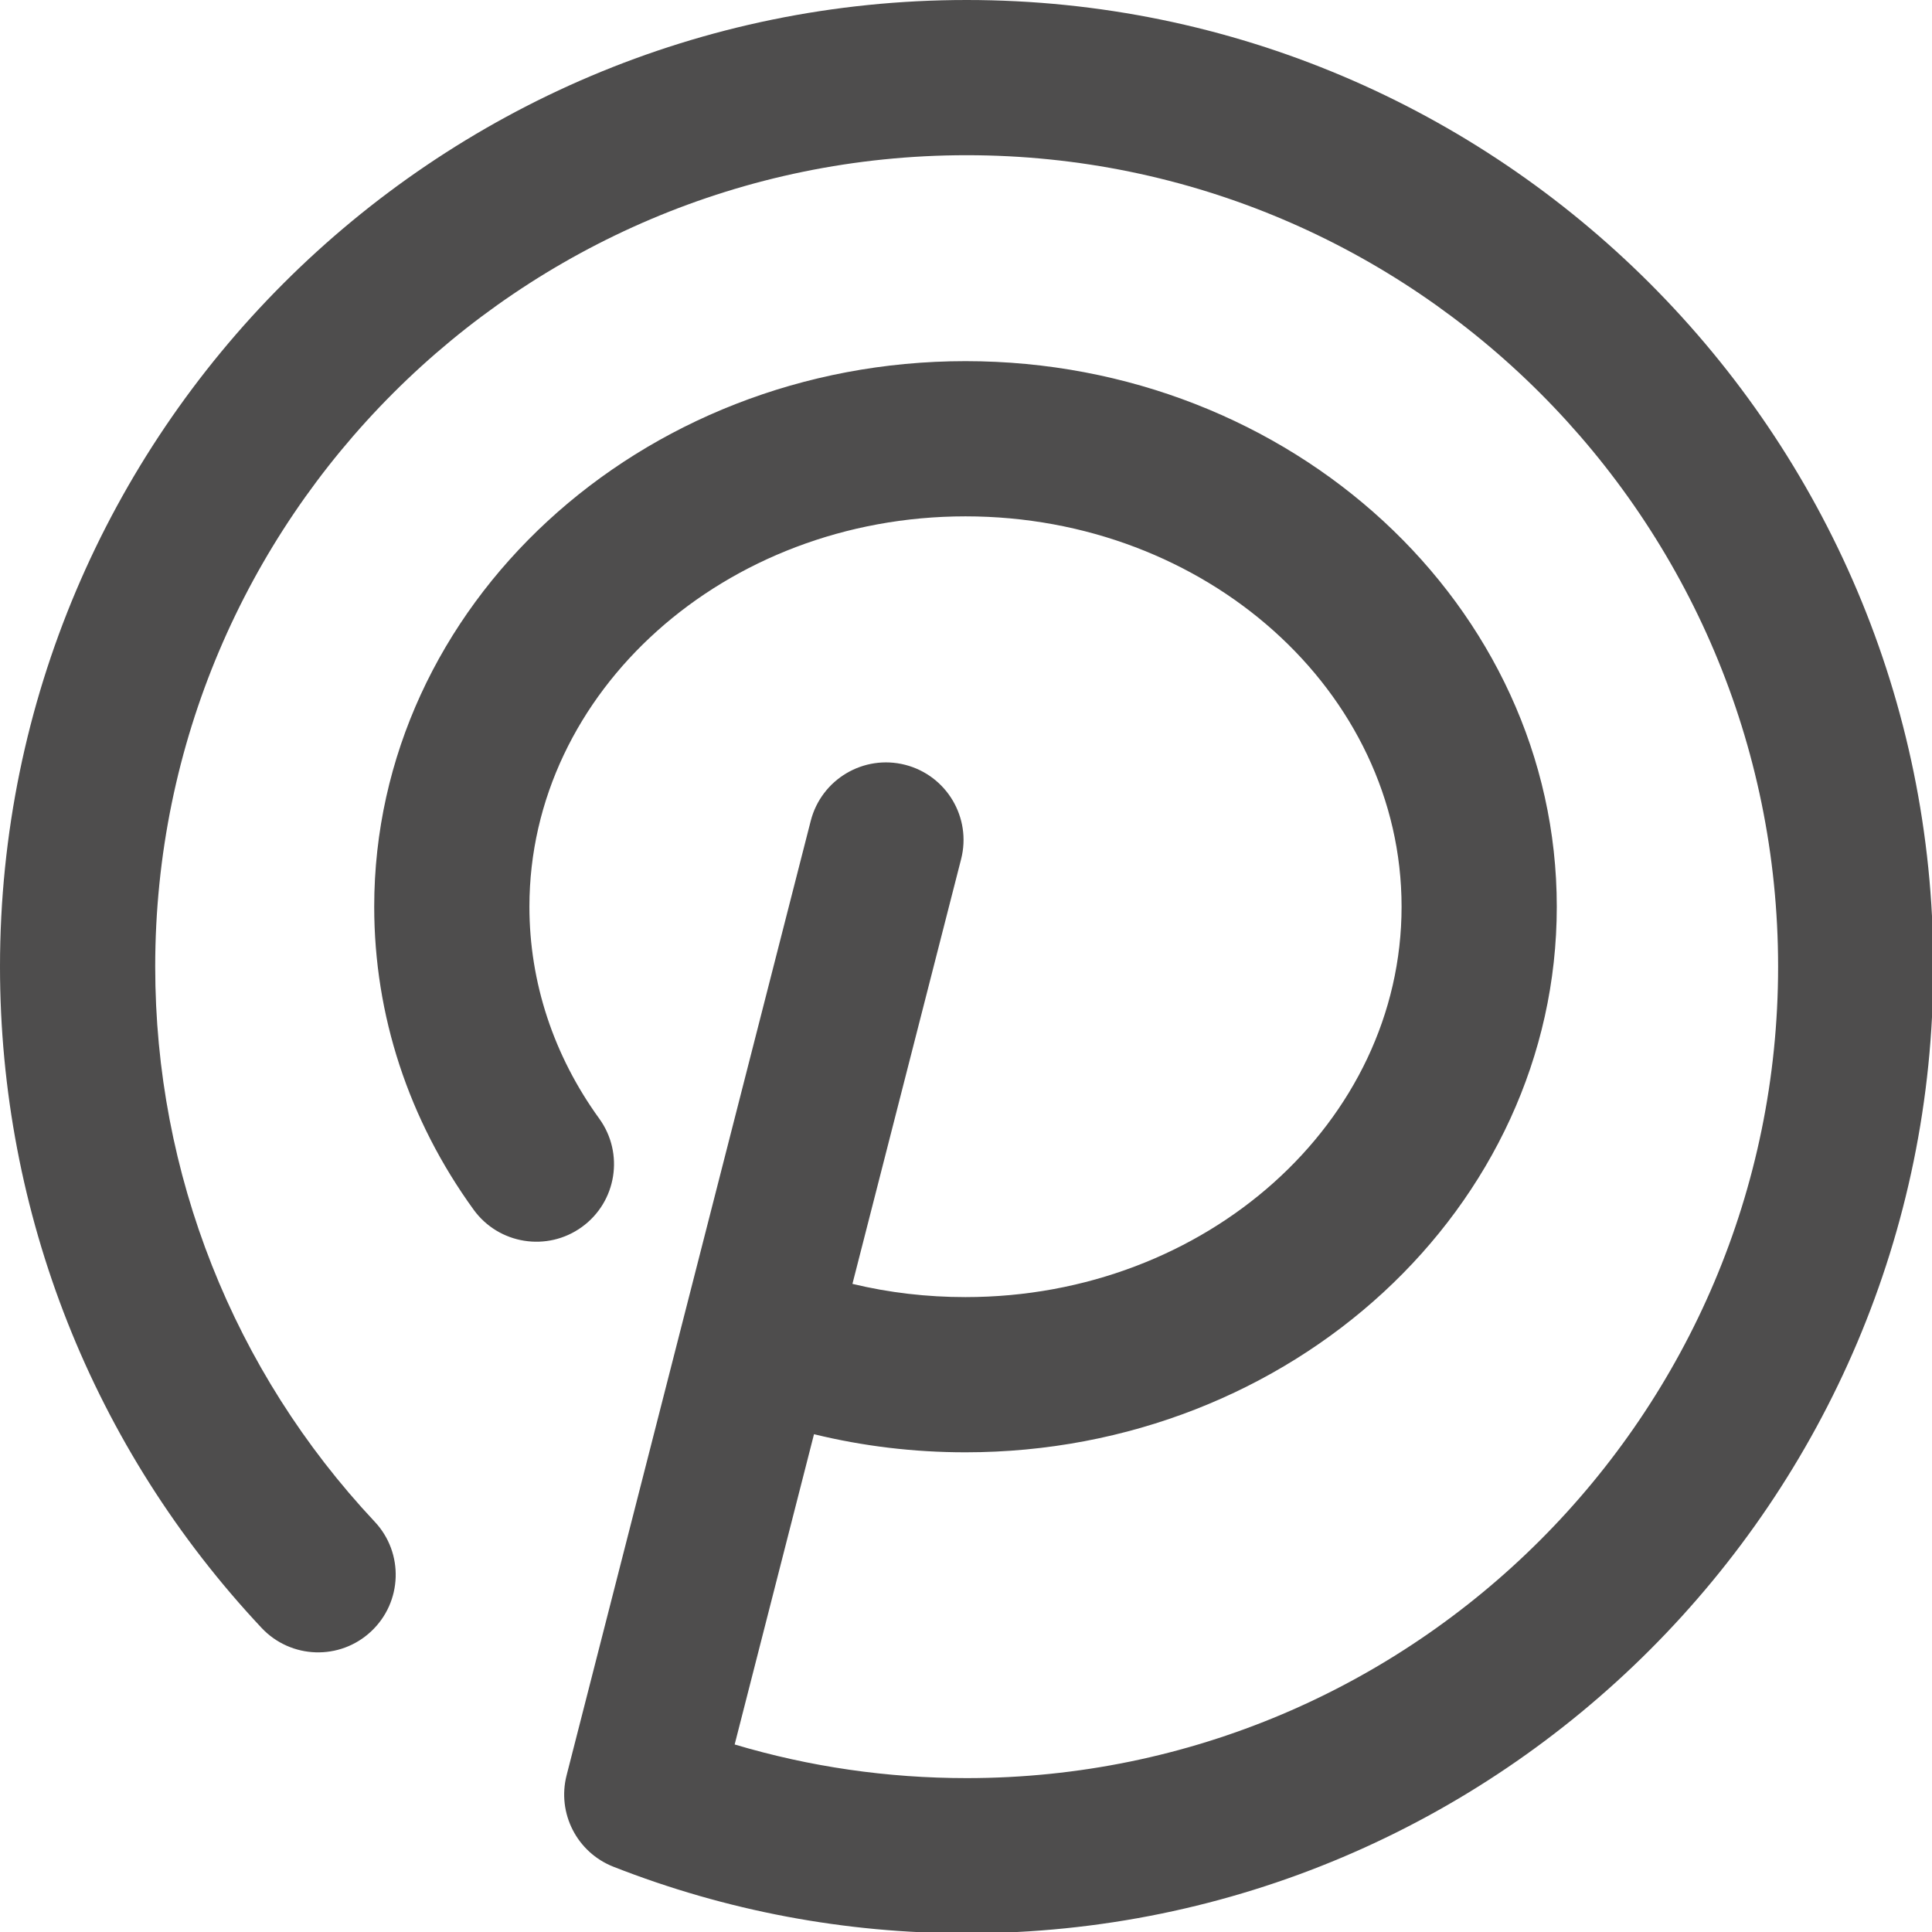 <?xml version="1.0" encoding="UTF-8" standalone="no"?>
<svg
   xmlns:dc="http://purl.org/dc/elements/1.1/"
   xmlns:cc="http://creativecommons.org/ns#"
   xmlns:rdf="http://www.w3.org/1999/02/22-rdf-syntax-ns#"
   xmlns:svg="http://www.w3.org/2000/svg"
   xmlns="http://www.w3.org/2000/svg"
   id="svg2305"
   version="1.1"
   viewBox="0 0 8.819 8.819"
   height="8.819mm"
   width="8.819mm">
  <defs
     id="defs2299" />
  <g
     transform="translate(-67.855,-148.077)"
     id="layer1">
    <g
       transform="matrix(0.353,0,0,0.353,67.855,148.077)"
       id="g180">
      <path
         id="path182"
         style="fill:#4e4d4d;fill-opacity:1;fill-rule:nonzero;stroke:none"
         d="M 12.5,0 C 5.607,0 0,5.607 0,12.5 c 0,3.189 1.201,6.225 3.382,8.55 0.379,0.404 1.014,0.425 1.418,0.045 0.404,-0.379 0.425,-1.014 0.045,-1.418 -1.83,-1.951 -2.838,-4.5 -2.838,-7.177 0,-5.786 4.707,-10.493 10.493,-10.493 5.786,0 10.493,4.707 10.493,10.493 0,5.786 -4.707,10.493 -10.493,10.493 -1.026,0 -2.031,-0.146 -3,-0.435 l 1.026,-4.012 c 0.635,0.155 1.29,0.234 1.959,0.234 4.216,0 7.646,-3.165 7.646,-7.055 0,-3.89 -3.43,-7.055 -7.646,-7.055 -4.216,0 -7.646,3.165 -7.646,7.055 0,1.402 0.444,2.756 1.285,3.917 0.325,0.449 0.953,0.549 1.401,0.224 0.449,-0.325 0.549,-0.952 0.224,-1.401 -0.591,-0.816 -0.903,-1.764 -0.903,-2.74 0,-2.784 2.53,-5.048 5.639,-5.048 3.109,0 5.639,2.265 5.639,5.048 0,2.783 -2.529,5.048 -5.639,5.048 -0.5,0 -0.989,-0.057 -1.462,-0.171 l 1.405,-5.491 C 12.566,10.574 12.242,10.028 11.705,9.89 11.168,9.753 10.622,10.077 10.484,10.614 L 7.327,22.956 c -0.126,0.491 0.134,0.998 0.605,1.183 1.455,0.571 2.992,0.861 4.568,0.861 6.893,0 12.5,-5.607 12.5,-12.5 C 25,5.607 19.393,0 12.5,0 Z" />
    </g>
  </g>
</svg>
